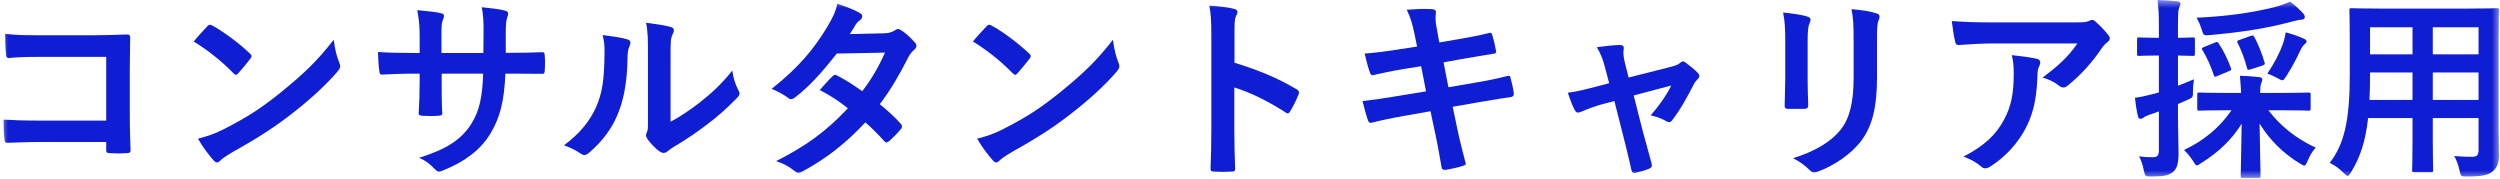 <svg width="154" height="11" viewBox="0 0 154 11" fill="none" xmlns="http://www.w3.org/2000/svg">
<mask id="mask0_363_143" style="mask-type:alpha" maskUnits="userSpaceOnUse" x="0" y="0" width="154" height="11">
<rect width="154" height="11" fill="#D9D9D9"/>
</mask>
<g mask="url(#mask0_363_143)">
<path d="M153.915 2.616V7.932C153.915 8.484 153.939 9.096 153.939 9.588C153.939 10.032 153.819 10.332 153.543 10.56C153.315 10.764 152.955 10.872 151.959 10.872C151.587 10.872 151.587 10.872 151.515 10.524C151.431 10.14 151.323 9.864 151.179 9.612C151.671 9.648 151.899 9.66 152.295 9.66C152.571 9.66 152.679 9.54 152.679 9.264V7.272H149.859V8.7C149.859 9.864 149.883 10.404 149.883 10.476C149.883 10.596 149.871 10.608 149.751 10.608H148.719C148.599 10.608 148.587 10.596 148.587 10.476C148.587 10.392 148.611 9.864 148.611 8.7V7.272H145.875C145.707 8.76 145.383 9.684 144.831 10.596C144.735 10.764 144.675 10.836 144.615 10.836C144.555 10.836 144.495 10.776 144.363 10.644C144.075 10.356 143.799 10.176 143.511 10.032C144.387 8.904 144.747 7.476 144.747 4.584V2.616C144.747 1.368 144.723 0.72 144.723 0.648C144.723 0.516 144.735 0.504 144.867 0.504C144.939 0.504 145.359 0.528 146.511 0.528H152.151C153.315 0.528 153.723 0.504 153.807 0.504C153.927 0.504 153.939 0.516 153.939 0.648C153.939 0.72 153.915 1.368 153.915 2.616ZM149.859 6.156H152.679V4.464H149.859V6.156ZM152.679 1.68H149.859V3.348H152.679V1.68ZM145.959 6.156H148.611V4.464H145.995V4.596C145.995 5.172 145.983 5.688 145.959 6.156ZM145.995 3.348H148.611V1.68H145.995V3.348Z" fill="#0F1ED2"/>
<path d="M137.463 6.792H137.103C135.951 6.792 135.555 6.816 135.483 6.816C135.363 6.816 135.351 6.804 135.351 6.684V5.832C135.351 5.712 135.363 5.7 135.483 5.7C135.555 5.7 135.951 5.724 137.103 5.724H138.051C138.039 5.424 138.015 5.088 137.979 4.668C138.423 4.68 138.771 4.704 139.179 4.752C139.299 4.764 139.359 4.824 139.359 4.884C139.359 4.992 139.299 5.088 139.275 5.184C139.239 5.304 139.227 5.472 139.227 5.724H140.571C141.723 5.724 142.119 5.7 142.191 5.7C142.323 5.7 142.335 5.712 142.335 5.832V6.684C142.335 6.804 142.323 6.816 142.191 6.816C142.119 6.816 141.723 6.792 140.571 6.792H139.731C140.487 7.776 141.435 8.532 142.647 9.096C142.443 9.312 142.287 9.588 142.143 9.924C142.059 10.116 142.023 10.2 141.939 10.2C141.879 10.2 141.795 10.14 141.651 10.056C140.631 9.444 139.767 8.568 139.191 7.608C139.203 8.832 139.251 10.512 139.251 10.824C139.251 10.944 139.239 10.956 139.107 10.956H138.159C138.039 10.956 138.027 10.944 138.027 10.824C138.027 10.512 138.075 8.856 138.087 7.62C137.487 8.592 136.659 9.384 135.579 10.056C135.459 10.14 135.387 10.188 135.327 10.188C135.255 10.188 135.207 10.104 135.087 9.912C134.895 9.612 134.715 9.408 134.535 9.24C135.795 8.64 136.731 7.848 137.463 6.792ZM134.163 6.408V7.02C134.163 8.16 134.199 8.82 134.199 9.408C134.199 10.08 134.103 10.392 133.839 10.608C133.575 10.812 133.275 10.872 132.519 10.872C132.147 10.872 132.147 10.872 132.063 10.512C131.991 10.14 131.883 9.84 131.763 9.636C132.039 9.672 132.303 9.684 132.615 9.684C132.903 9.684 132.987 9.576 132.987 9.228V6.864C132.807 6.936 132.627 6.996 132.471 7.044C132.255 7.116 132.111 7.188 132.039 7.248C131.991 7.284 131.919 7.32 131.847 7.32C131.775 7.32 131.727 7.272 131.703 7.176C131.619 6.852 131.559 6.444 131.511 6.024C131.859 5.976 132.195 5.904 132.615 5.796C132.723 5.772 132.855 5.736 132.987 5.688V3.42H132.855C132.075 3.42 131.835 3.444 131.763 3.444C131.655 3.444 131.643 3.432 131.643 3.312V2.448C131.643 2.316 131.655 2.304 131.763 2.304C131.835 2.304 132.075 2.328 132.855 2.328H132.987V1.704C132.987 0.924 132.975 0.552 132.903 0C133.347 0.012 133.719 0.036 134.127 0.084C134.247 0.096 134.319 0.144 134.319 0.204C134.319 0.312 134.271 0.384 134.235 0.468C134.175 0.612 134.163 0.864 134.163 1.68V2.328C134.787 2.328 134.991 2.304 135.063 2.304C135.195 2.304 135.207 2.316 135.207 2.448V3.312C135.207 3.432 135.195 3.444 135.063 3.444C134.991 3.444 134.787 3.432 134.163 3.42V5.28C134.487 5.16 134.823 5.016 135.147 4.884C135.123 5.076 135.087 5.34 135.087 5.628C135.087 6.024 135.075 6 134.739 6.156L134.163 6.408ZM141.063 0.096C141.387 0.336 141.651 0.588 141.867 0.816C141.939 0.9 141.975 0.96 141.975 1.056C141.975 1.128 141.915 1.212 141.783 1.212C141.603 1.224 141.411 1.272 141.171 1.332C139.587 1.764 138.003 1.992 136.131 2.16C135.735 2.196 135.735 2.184 135.627 1.824C135.543 1.548 135.423 1.284 135.303 1.092C137.367 0.996 138.819 0.756 140.091 0.444C140.559 0.324 140.811 0.216 141.063 0.096ZM139.671 4.536C140.103 3.888 140.427 3.264 140.643 2.664C140.691 2.508 140.763 2.256 140.799 1.992C141.207 2.1 141.579 2.232 141.879 2.364C142.011 2.424 142.083 2.472 142.083 2.544C142.083 2.628 142.059 2.64 141.975 2.712C141.867 2.808 141.771 2.952 141.699 3.108C141.507 3.528 141.195 4.14 140.835 4.692C140.715 4.872 140.667 4.944 140.595 4.944C140.523 4.944 140.439 4.896 140.295 4.812C140.067 4.692 139.851 4.596 139.671 4.536ZM135.771 2.892L136.431 2.628C136.563 2.568 136.599 2.556 136.671 2.676C136.971 3.12 137.223 3.648 137.415 4.164C137.463 4.284 137.463 4.32 137.283 4.392L136.587 4.68C136.443 4.752 136.407 4.752 136.371 4.632C136.179 4.056 135.951 3.54 135.675 3.096C135.603 2.988 135.627 2.952 135.771 2.892ZM137.955 2.46L138.615 2.22C138.783 2.16 138.795 2.172 138.867 2.28C139.095 2.688 139.359 3.36 139.491 3.828C139.539 3.96 139.515 3.984 139.347 4.044L138.639 4.272C138.483 4.32 138.447 4.32 138.411 4.176C138.291 3.684 138.051 3.048 137.835 2.64C137.787 2.532 137.799 2.508 137.955 2.46Z" fill="#0F1ED2"/>
<path d="M127.97 2.676H122.786C122.102 2.676 121.37 2.724 120.662 2.772C120.518 2.784 120.47 2.7 120.446 2.592C120.35 2.256 120.278 1.656 120.23 1.296C121.046 1.356 121.706 1.38 122.666 1.38H127.814C128.318 1.38 128.522 1.356 128.642 1.308C128.702 1.284 128.81 1.224 128.87 1.224C128.966 1.224 129.062 1.296 129.146 1.392C129.41 1.62 129.638 1.872 129.866 2.148C129.926 2.22 129.962 2.292 129.962 2.364C129.962 2.46 129.902 2.544 129.794 2.616C129.662 2.712 129.566 2.832 129.47 2.964C128.906 3.816 128.162 4.644 127.358 5.28C127.286 5.352 127.202 5.388 127.106 5.388C127.01 5.388 126.902 5.34 126.818 5.268C126.518 5.028 126.218 4.896 125.822 4.776C126.782 4.056 127.37 3.54 127.97 2.676ZM120.95 9.648C122.258 8.964 122.942 8.316 123.458 7.356C123.914 6.504 124.046 5.688 124.046 4.524C124.046 4.08 124.022 3.804 123.926 3.396C124.514 3.456 125.138 3.54 125.474 3.624C125.63 3.66 125.678 3.744 125.678 3.852C125.678 3.924 125.654 3.996 125.618 4.068C125.534 4.236 125.522 4.356 125.51 4.56C125.474 5.724 125.354 6.792 124.802 7.86C124.334 8.76 123.614 9.612 122.618 10.248C122.51 10.32 122.402 10.368 122.282 10.368C122.198 10.368 122.114 10.332 122.042 10.26C121.754 10.008 121.406 9.816 120.95 9.648Z" fill="#0F1ED2"/>
<path d="M109.971 4.872V2.52C109.971 1.692 109.935 1.236 109.839 0.768C110.343 0.828 110.979 0.9 111.327 1.02C111.471 1.056 111.531 1.128 111.531 1.212C111.531 1.272 111.507 1.332 111.483 1.392C111.375 1.62 111.351 1.92 111.351 2.532V4.956C111.351 5.58 111.375 6.048 111.387 6.468C111.387 6.648 111.315 6.708 111.123 6.708H110.163C109.995 6.708 109.923 6.648 109.935 6.504C109.935 6.084 109.971 5.388 109.971 4.872ZM115.623 2.532V4.764C115.623 6.54 115.359 7.728 114.651 8.676C114.063 9.456 113.019 10.188 112.011 10.56C111.915 10.596 111.831 10.62 111.759 10.62C111.663 10.62 111.579 10.584 111.471 10.476C111.183 10.188 110.871 9.96 110.451 9.744C111.735 9.348 112.743 8.784 113.379 7.992C113.931 7.308 114.183 6.312 114.183 4.788V2.52C114.183 1.488 114.159 1.104 114.051 0.564C114.627 0.612 115.203 0.696 115.611 0.828C115.731 0.864 115.779 0.936 115.779 1.032C115.779 1.092 115.767 1.164 115.731 1.224C115.623 1.476 115.623 1.788 115.623 2.532Z" fill="#0F1ED2"/>
<path d="M99.447 6.228L98.739 6.408C98.367 6.504 97.827 6.696 97.419 6.876C97.323 6.912 97.263 6.936 97.203 6.936C97.119 6.936 97.059 6.888 96.999 6.768C96.879 6.552 96.747 6.216 96.579 5.712C97.167 5.64 97.755 5.484 98.403 5.316L99.123 5.124L98.859 4.116C98.763 3.768 98.655 3.396 98.367 2.904C98.859 2.844 99.459 2.772 99.771 2.772C99.963 2.772 100.047 2.844 100.023 3.012C99.987 3.204 99.987 3.444 100.095 3.876L100.323 4.776L102.927 4.116C103.203 4.044 103.359 3.996 103.527 3.852C103.575 3.804 103.623 3.78 103.671 3.78C103.731 3.78 103.803 3.828 103.875 3.888C104.067 4.032 104.403 4.296 104.583 4.488C104.643 4.548 104.679 4.608 104.679 4.668C104.679 4.752 104.631 4.824 104.547 4.908C104.427 5.028 104.403 5.076 104.355 5.16C103.935 5.976 103.551 6.696 102.999 7.416C102.939 7.488 102.891 7.524 102.819 7.524C102.771 7.524 102.723 7.512 102.639 7.464C102.435 7.344 102.183 7.224 101.679 7.104C102.171 6.552 102.627 5.916 102.951 5.268L100.635 5.88L101.187 8.052C101.391 8.808 101.559 9.396 101.739 10.068C101.787 10.248 101.727 10.332 101.583 10.392C101.343 10.5 101.067 10.572 100.791 10.632C100.635 10.668 100.539 10.656 100.491 10.452C100.347 9.78 100.179 9.12 100.011 8.448L99.447 6.228Z" fill="#0F1ED2"/>
<path d="M87.291 2.868L87.135 2.1C87.015 1.5 86.883 1.068 86.655 0.6C87.171 0.564 87.699 0.528 88.215 0.564C88.371 0.576 88.455 0.624 88.455 0.744C88.455 0.876 88.383 1.092 88.479 1.608L88.659 2.616L89.643 2.448C90.327 2.328 91.167 2.184 91.791 2.016C91.851 2.016 91.899 2.064 91.923 2.148C92.019 2.46 92.091 2.772 92.163 3.18C92.163 3.264 92.103 3.3 91.983 3.312C91.431 3.408 90.579 3.54 89.979 3.648L88.923 3.84L89.223 5.376L90.963 5.076C91.815 4.932 92.403 4.8 92.847 4.68C93.003 4.644 93.039 4.692 93.051 4.812C93.135 5.112 93.207 5.412 93.255 5.772C93.255 5.88 93.195 5.964 93.075 5.976C92.715 6.024 91.995 6.144 91.143 6.288L89.487 6.576L89.763 7.908C89.931 8.712 90.135 9.48 90.291 10.08C90.303 10.14 90.243 10.176 90.135 10.212C89.883 10.296 89.367 10.416 89.043 10.464C88.887 10.476 88.815 10.416 88.803 10.32C88.719 9.876 88.587 9.036 88.419 8.268L88.119 6.852L86.487 7.14C85.671 7.284 84.999 7.428 84.543 7.548C84.411 7.596 84.315 7.56 84.267 7.416C84.147 7.068 84.027 6.612 83.931 6.228C84.663 6.144 85.299 6.048 86.163 5.904L87.843 5.628L87.543 4.08L86.415 4.26C85.755 4.368 84.951 4.536 84.627 4.62C84.507 4.656 84.447 4.62 84.399 4.5C84.291 4.224 84.135 3.636 84.063 3.3C84.711 3.252 85.371 3.168 86.199 3.036L87.291 2.868Z" fill="#0F1ED2"/>
<path d="M76.046 2.148V3.864C77.51 4.32 78.674 4.788 79.862 5.496C79.995 5.568 80.055 5.652 79.995 5.808C79.838 6.204 79.647 6.576 79.478 6.852C79.43 6.936 79.382 6.984 79.323 6.984C79.287 6.984 79.239 6.972 79.191 6.924C78.087 6.216 77.007 5.688 76.034 5.388V8.04C76.034 8.82 76.058 9.528 76.082 10.392C76.094 10.536 76.034 10.572 75.867 10.572C75.519 10.596 75.147 10.596 74.799 10.572C74.63 10.572 74.57 10.536 74.57 10.392C74.606 9.504 74.618 8.796 74.618 8.028V2.124C74.618 1.224 74.582 0.828 74.499 0.348C75.05 0.384 75.65 0.444 75.999 0.54C76.166 0.576 76.227 0.648 76.227 0.744C76.227 0.816 76.191 0.912 76.13 1.02C76.046 1.176 76.046 1.476 76.046 2.148Z" fill="#0F1ED2"/>
<path d="M59.931 2.556C60.195 2.232 60.543 1.86 60.771 1.62C60.819 1.56 60.879 1.524 60.939 1.524C60.987 1.524 61.035 1.548 61.095 1.584C61.707 1.908 62.703 2.64 63.387 3.288C63.459 3.36 63.495 3.408 63.495 3.456C63.495 3.504 63.471 3.552 63.423 3.612C63.243 3.852 62.847 4.332 62.679 4.512C62.619 4.572 62.583 4.608 62.535 4.608C62.487 4.608 62.439 4.572 62.379 4.512C61.659 3.768 60.795 3.084 59.931 2.556ZM60.195 8.544C60.807 8.376 61.179 8.268 61.815 7.944C63.279 7.188 64.059 6.684 65.271 5.712C66.735 4.524 67.539 3.756 68.559 2.448C68.631 3.048 68.739 3.456 68.895 3.852C68.931 3.936 68.955 4.008 68.955 4.08C68.955 4.188 68.895 4.284 68.763 4.44C68.127 5.184 67.095 6.144 66.003 6.984C65.007 7.764 63.999 8.436 62.379 9.336C61.839 9.66 61.683 9.78 61.575 9.888C61.503 9.96 61.431 10.008 61.359 10.008C61.299 10.008 61.227 9.96 61.155 9.876C60.855 9.54 60.483 9.048 60.195 8.544Z" fill="#0F1ED2"/>
<path d="M52.347 2.1L54.459 2.052C54.807 2.04 54.963 1.968 55.119 1.872C55.203 1.812 55.263 1.788 55.323 1.788C55.383 1.788 55.455 1.824 55.539 1.884C55.803 2.04 56.139 2.364 56.355 2.616C56.427 2.688 56.451 2.76 56.451 2.832C56.451 2.904 56.415 2.976 56.319 3.06C56.199 3.168 56.079 3.288 55.959 3.516C55.443 4.536 54.879 5.52 54.195 6.42C54.687 6.816 55.143 7.236 55.491 7.632C55.539 7.68 55.563 7.74 55.563 7.8C55.563 7.848 55.539 7.908 55.491 7.956C55.323 8.16 54.951 8.544 54.747 8.712C54.699 8.748 54.651 8.772 54.603 8.772C54.567 8.772 54.519 8.748 54.471 8.7C54.183 8.364 53.703 7.884 53.307 7.536C52.083 8.856 50.847 9.792 49.479 10.536C49.371 10.596 49.275 10.644 49.179 10.644C49.107 10.644 49.035 10.608 48.951 10.536C48.567 10.224 48.231 10.068 47.811 9.924C49.671 8.976 50.871 8.112 52.227 6.672C51.771 6.3 51.231 5.928 50.499 5.544C50.763 5.256 51.015 4.944 51.291 4.692C51.339 4.644 51.387 4.608 51.447 4.608C51.483 4.608 51.519 4.632 51.567 4.656C51.999 4.86 52.527 5.208 53.115 5.616C53.691 4.872 54.135 4.092 54.519 3.24L51.543 3.3C50.559 4.56 49.779 5.388 48.975 6C48.891 6.06 48.819 6.108 48.735 6.108C48.675 6.108 48.603 6.084 48.543 6.024C48.243 5.808 47.931 5.64 47.535 5.472C49.215 4.14 50.115 3.036 50.931 1.704C51.315 1.056 51.471 0.732 51.579 0.228C51.987 0.372 52.611 0.576 52.983 0.816C53.079 0.864 53.115 0.936 53.115 1.008C53.115 1.092 53.055 1.188 52.971 1.248C52.863 1.32 52.779 1.416 52.719 1.5C52.623 1.668 52.551 1.788 52.347 2.1Z" fill="#0F1ED2"/>
<path d="M41.307 3.492V7.5C41.895 7.188 42.447 6.816 43.011 6.384C43.731 5.832 44.439 5.196 45.111 4.344C45.159 4.764 45.279 5.16 45.483 5.556C45.519 5.64 45.555 5.7 45.555 5.76C45.555 5.844 45.507 5.928 45.375 6.06C44.775 6.672 44.223 7.164 43.599 7.632C42.975 8.112 42.303 8.58 41.463 9.072C41.247 9.216 41.223 9.24 41.115 9.324C41.043 9.384 40.959 9.42 40.875 9.42C40.803 9.42 40.719 9.384 40.623 9.324C40.359 9.144 40.083 8.832 39.903 8.592C39.831 8.484 39.795 8.412 39.795 8.34C39.795 8.28 39.807 8.232 39.843 8.16C39.927 8.004 39.915 7.86 39.915 7.248V3.492C39.915 2.448 39.915 1.956 39.795 1.404C40.275 1.464 40.935 1.548 41.295 1.656C41.451 1.692 41.511 1.764 41.511 1.86C41.511 1.932 41.475 2.04 41.415 2.16C41.307 2.388 41.307 2.628 41.307 3.492ZM37.119 2.16C37.803 2.244 38.355 2.328 38.643 2.424C38.847 2.484 38.871 2.628 38.799 2.796C38.667 3.06 38.655 3.324 38.655 3.612C38.631 5.112 38.403 6.252 38.007 7.14C37.695 7.872 37.167 8.652 36.303 9.396C36.183 9.492 36.087 9.552 35.991 9.552C35.919 9.552 35.847 9.516 35.763 9.456C35.463 9.252 35.175 9.108 34.743 8.952C35.679 8.244 36.315 7.512 36.735 6.564C37.071 5.748 37.227 5.088 37.239 3.168C37.239 2.712 37.215 2.52 37.119 2.16Z" fill="#0F1ED2"/>
<path d="M31.155 3.252H31.575C32.163 3.252 32.835 3.24 33.387 3.216C33.531 3.204 33.543 3.276 33.555 3.408C33.579 3.708 33.579 4.056 33.555 4.356C33.543 4.512 33.519 4.56 33.351 4.548C32.943 4.548 32.211 4.536 31.623 4.536H31.131C31.059 6.252 30.795 7.26 30.207 8.232C29.607 9.228 28.635 9.948 27.375 10.464C27.207 10.536 27.111 10.572 27.039 10.572C26.967 10.572 26.907 10.536 26.811 10.44C26.451 10.068 26.223 9.9 25.815 9.72C27.519 9.192 28.443 8.58 29.055 7.596C29.523 6.828 29.715 6 29.763 4.536H27.207V4.968C27.207 5.676 27.207 6.324 27.243 6.96C27.255 7.092 27.171 7.116 27.039 7.128C26.727 7.152 26.331 7.152 26.007 7.128C25.851 7.116 25.779 7.092 25.791 6.96C25.827 6.336 25.851 5.748 25.851 4.992V4.536H25.491C24.843 4.536 23.883 4.572 23.511 4.596C23.415 4.596 23.379 4.524 23.367 4.368C23.319 4.116 23.307 3.696 23.283 3.204C23.787 3.24 24.567 3.264 25.491 3.264H25.851V2.388C25.851 1.62 25.827 1.32 25.707 0.624C26.331 0.684 26.919 0.744 27.171 0.816C27.303 0.84 27.351 0.9 27.351 0.984C27.351 1.056 27.315 1.14 27.279 1.236C27.195 1.452 27.195 1.572 27.195 2.388V3.264H29.775L29.787 2.088C29.799 1.416 29.763 0.864 29.679 0.444C30.135 0.492 30.795 0.564 31.083 0.648C31.251 0.684 31.299 0.744 31.299 0.84C31.299 0.888 31.287 0.96 31.251 1.056C31.167 1.284 31.155 1.596 31.155 2.112V3.252Z" fill="#0F1ED2"/>
<path d="M11.931 2.556C12.195 2.232 12.543 1.86 12.771 1.62C12.819 1.56 12.879 1.524 12.939 1.524C12.987 1.524 13.035 1.548 13.095 1.584C13.707 1.908 14.703 2.64 15.387 3.288C15.459 3.36 15.495 3.408 15.495 3.456C15.495 3.504 15.471 3.552 15.423 3.612C15.243 3.852 14.847 4.332 14.679 4.512C14.619 4.572 14.583 4.608 14.535 4.608C14.487 4.608 14.439 4.572 14.379 4.512C13.659 3.768 12.795 3.084 11.931 2.556ZM12.195 8.544C12.807 8.376 13.179 8.268 13.815 7.944C15.279 7.188 16.059 6.684 17.271 5.712C18.735 4.524 19.539 3.756 20.559 2.448C20.631 3.048 20.739 3.456 20.895 3.852C20.931 3.936 20.955 4.008 20.955 4.08C20.955 4.188 20.895 4.284 20.763 4.44C20.127 5.184 19.095 6.144 18.003 6.984C17.007 7.764 15.999 8.436 14.379 9.336C13.839 9.66 13.683 9.78 13.575 9.888C13.503 9.96 13.431 10.008 13.359 10.008C13.299 10.008 13.227 9.96 13.155 9.876C12.855 9.54 12.483 9.048 12.195 8.544Z" fill="#0F1ED2"/>
<path d="M6.543 7.428V3.504H2.355C1.539 3.504 0.975 3.528 0.555 3.576C0.423 3.576 0.375 3.516 0.375 3.372C0.339 3.048 0.315 2.484 0.315 2.088C1.035 2.16 1.455 2.172 2.319 2.172H5.883C6.507 2.172 7.143 2.148 7.779 2.124C7.971 2.124 8.031 2.172 8.019 2.328C8.019 2.964 7.995 3.588 7.995 4.224V7.092C7.995 7.968 8.031 8.928 8.043 9.264C8.043 9.384 7.995 9.42 7.827 9.432C7.491 9.456 7.107 9.456 6.771 9.432C6.579 9.42 6.543 9.408 6.543 9.228V8.748H2.415C1.659 8.748 1.023 8.784 0.447 8.796C0.339 8.796 0.291 8.748 0.279 8.616C0.243 8.304 0.219 7.872 0.219 7.368C0.783 7.404 1.479 7.428 2.427 7.428H6.543Z" fill="#0F1ED2"/>
</g>
</svg>

